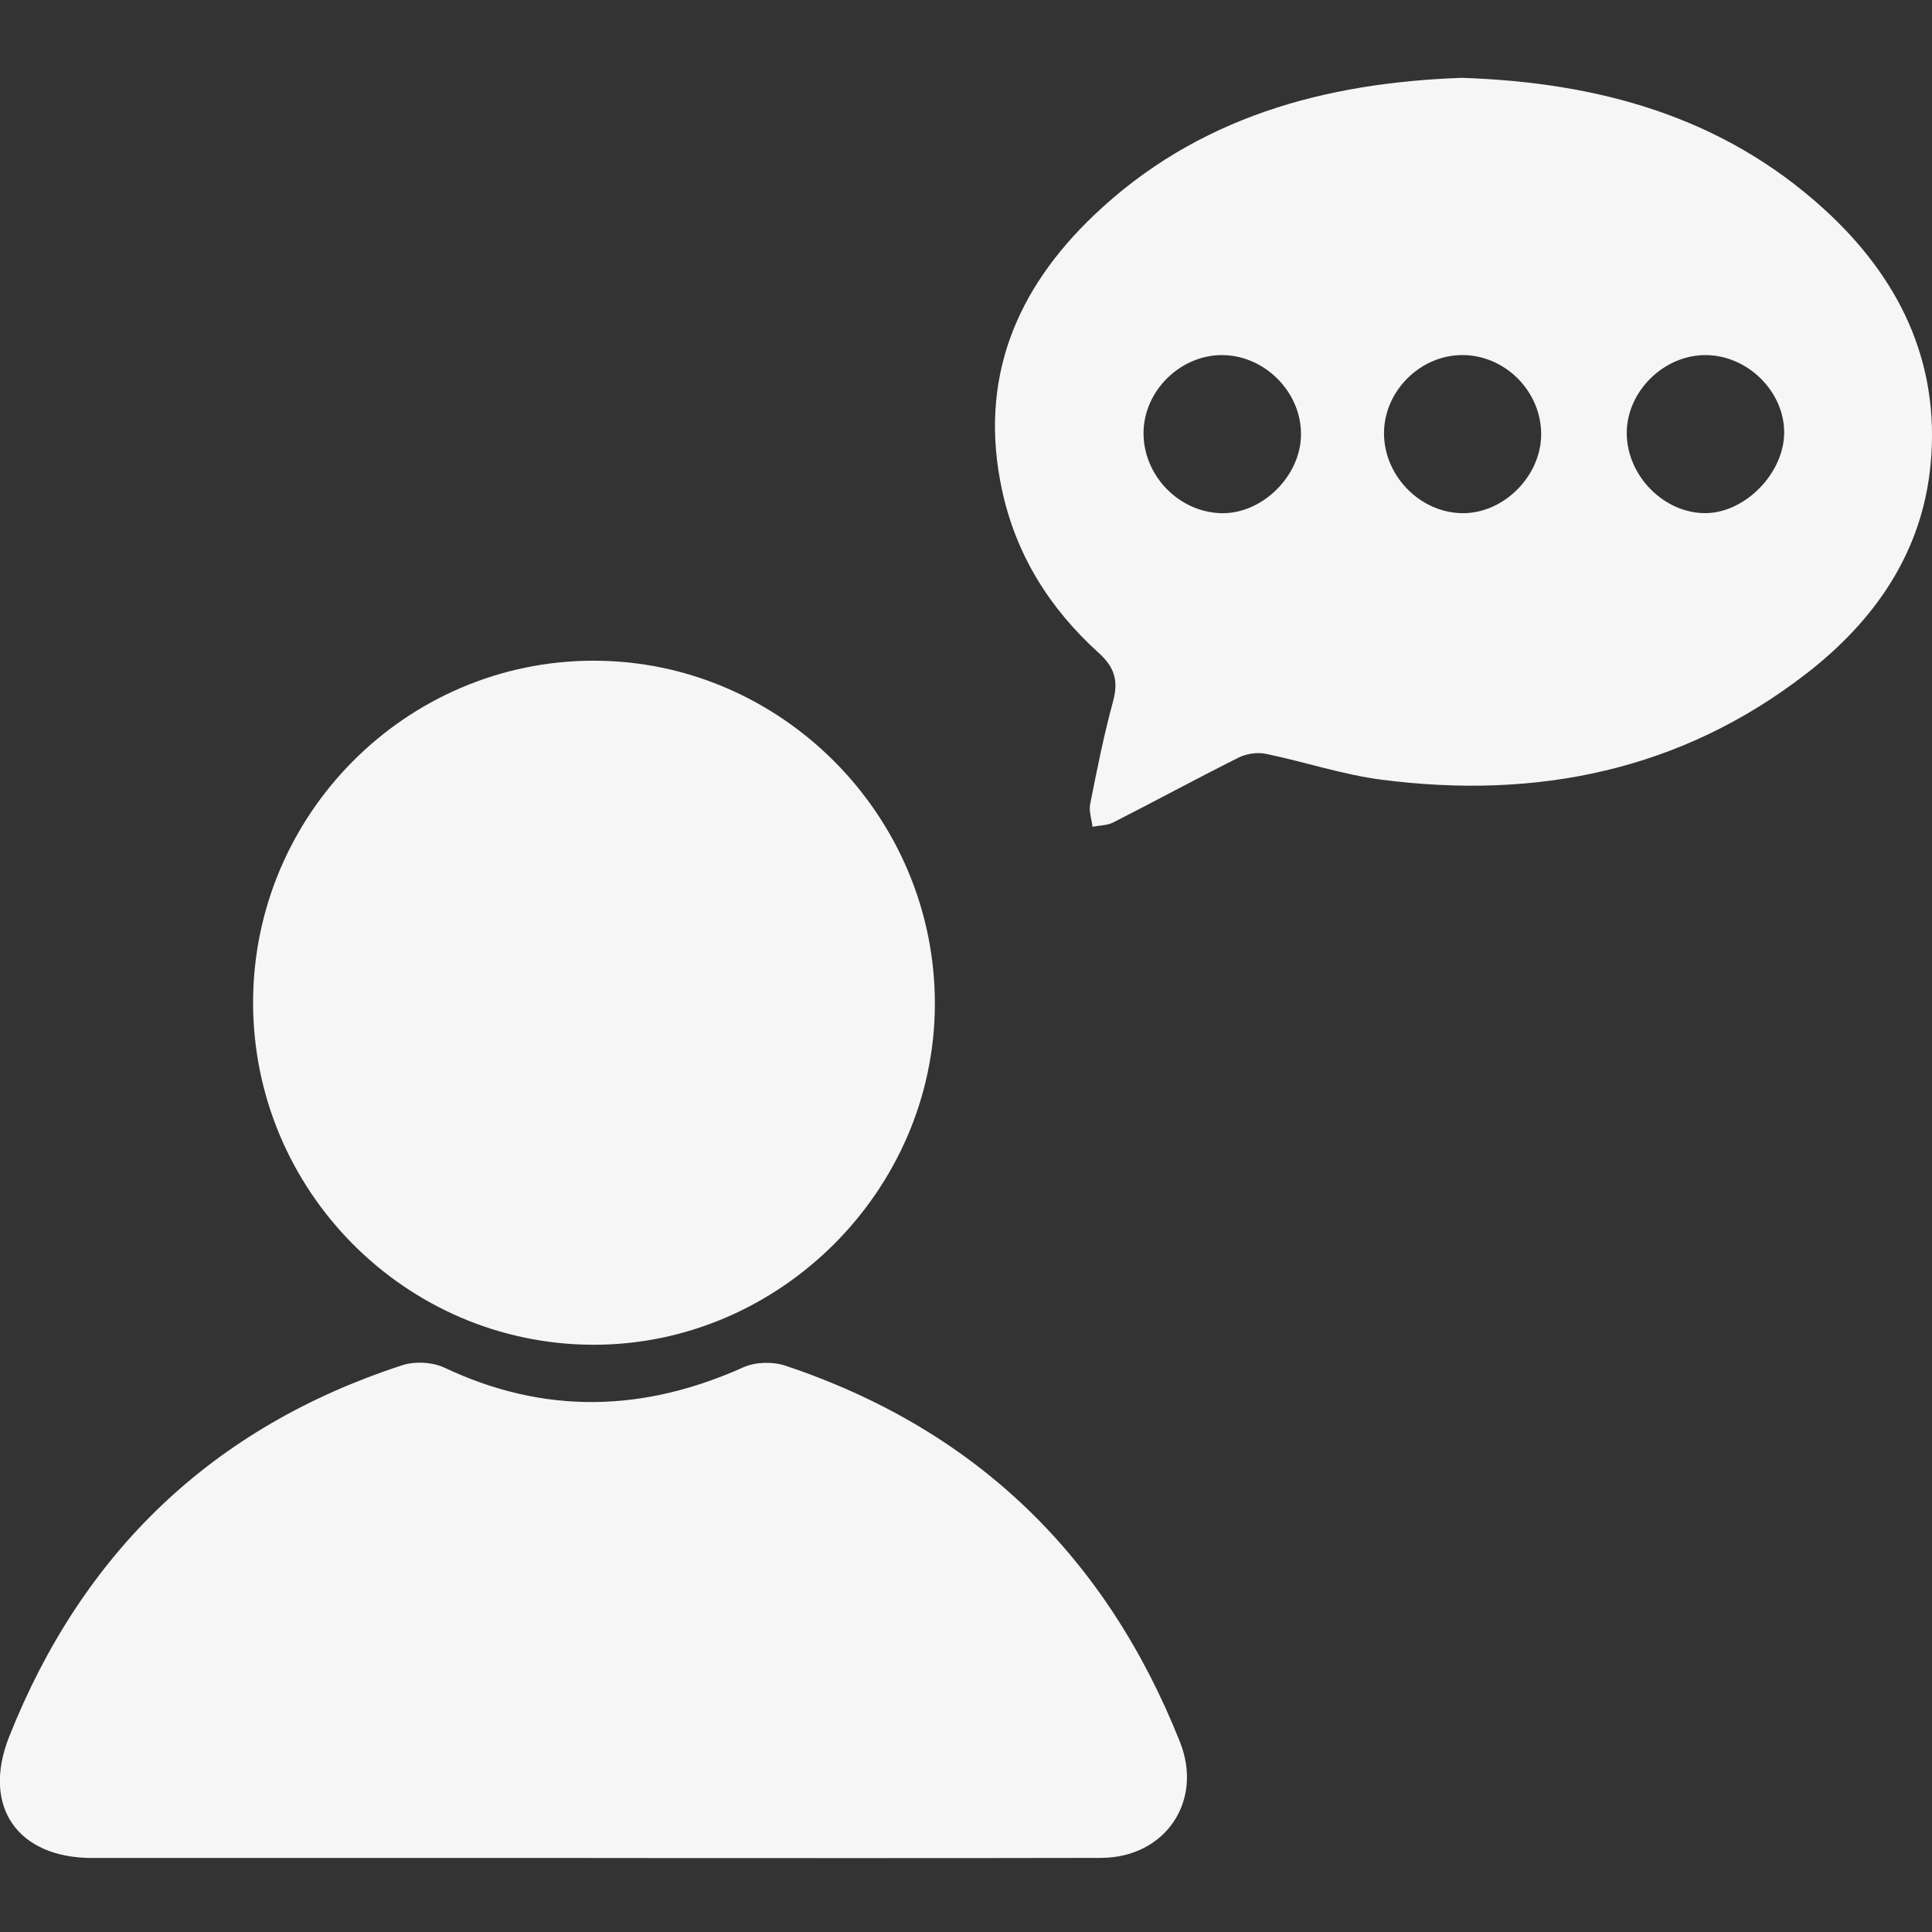 <?xml version="1.0" encoding="UTF-8"?> <svg xmlns="http://www.w3.org/2000/svg" width="45" height="45" viewBox="0 0 45 45" fill="none"><rect x="0" y="0" width="45" height="45" fill="#333333" stroke="none"/><g clip-path="url(#clip0_123_136)"><path d="M34.044 1.813C37.221 1.917 40.111 2.709 42.482 4.867C44.217 6.447 45.191 8.404 44.969 10.8C44.778 12.865 43.668 14.455 42.073 15.69C39.147 17.956 35.787 18.628 32.174 18.16C31.266 18.042 30.384 17.743 29.483 17.558C29.285 17.517 29.033 17.554 28.851 17.645C27.871 18.135 26.908 18.658 25.932 19.155C25.79 19.227 25.61 19.225 25.448 19.257C25.426 19.08 25.359 18.895 25.392 18.729C25.551 17.928 25.71 17.125 25.925 16.338C26.054 15.861 25.965 15.545 25.589 15.205C24.454 14.179 23.664 12.929 23.339 11.412C22.788 8.85 23.653 6.75 25.49 5.004C27.893 2.721 30.865 1.927 34.044 1.813ZM34.074 8.27C33.085 8.263 32.235 9.108 32.236 10.094C32.238 11.084 33.074 11.938 34.053 11.953C35.017 11.967 35.894 11.095 35.897 10.117C35.9 9.122 35.066 8.277 34.074 8.27ZM37.89 10.072C37.881 11.072 38.758 11.965 39.736 11.952C40.66 11.939 41.558 11.011 41.557 10.071C41.556 9.122 40.717 8.287 39.75 8.271C38.771 8.255 37.9 9.099 37.89 10.072ZM26.635 10.082C26.631 11.074 27.454 11.927 28.441 11.953C29.391 11.978 30.292 11.096 30.303 10.131C30.315 9.146 29.477 8.288 28.488 8.271C27.503 8.255 26.639 9.1 26.635 10.082Z" fill="#F6F6F6"></path><path d="M13.738 43.276C9.874 43.276 6.011 43.277 2.148 43.276C0.406 43.276 -0.433 42.077 0.216 40.444C1.924 36.148 4.96 33.234 9.37 31.799C9.666 31.702 10.077 31.725 10.357 31.858C12.686 32.957 14.99 32.891 17.315 31.847C17.594 31.721 17.998 31.711 18.292 31.809C22.724 33.289 25.764 36.246 27.484 40.575C28.033 41.957 27.138 43.27 25.642 43.274C21.674 43.283 17.706 43.277 13.738 43.277V43.276Z" fill="#F6F6F6"></path><path d="M5.895 23.353C5.895 18.972 9.455 15.393 13.819 15.389C18.19 15.384 21.784 19 21.775 23.392C21.765 27.735 18.145 31.337 13.805 31.322C9.443 31.306 5.896 27.732 5.895 23.353Z" fill="#F6F6F6"></path></g><defs><clipPath id="clip0_123_136"><rect width="45" height="45" fill="white"></rect></clipPath></defs></svg> 